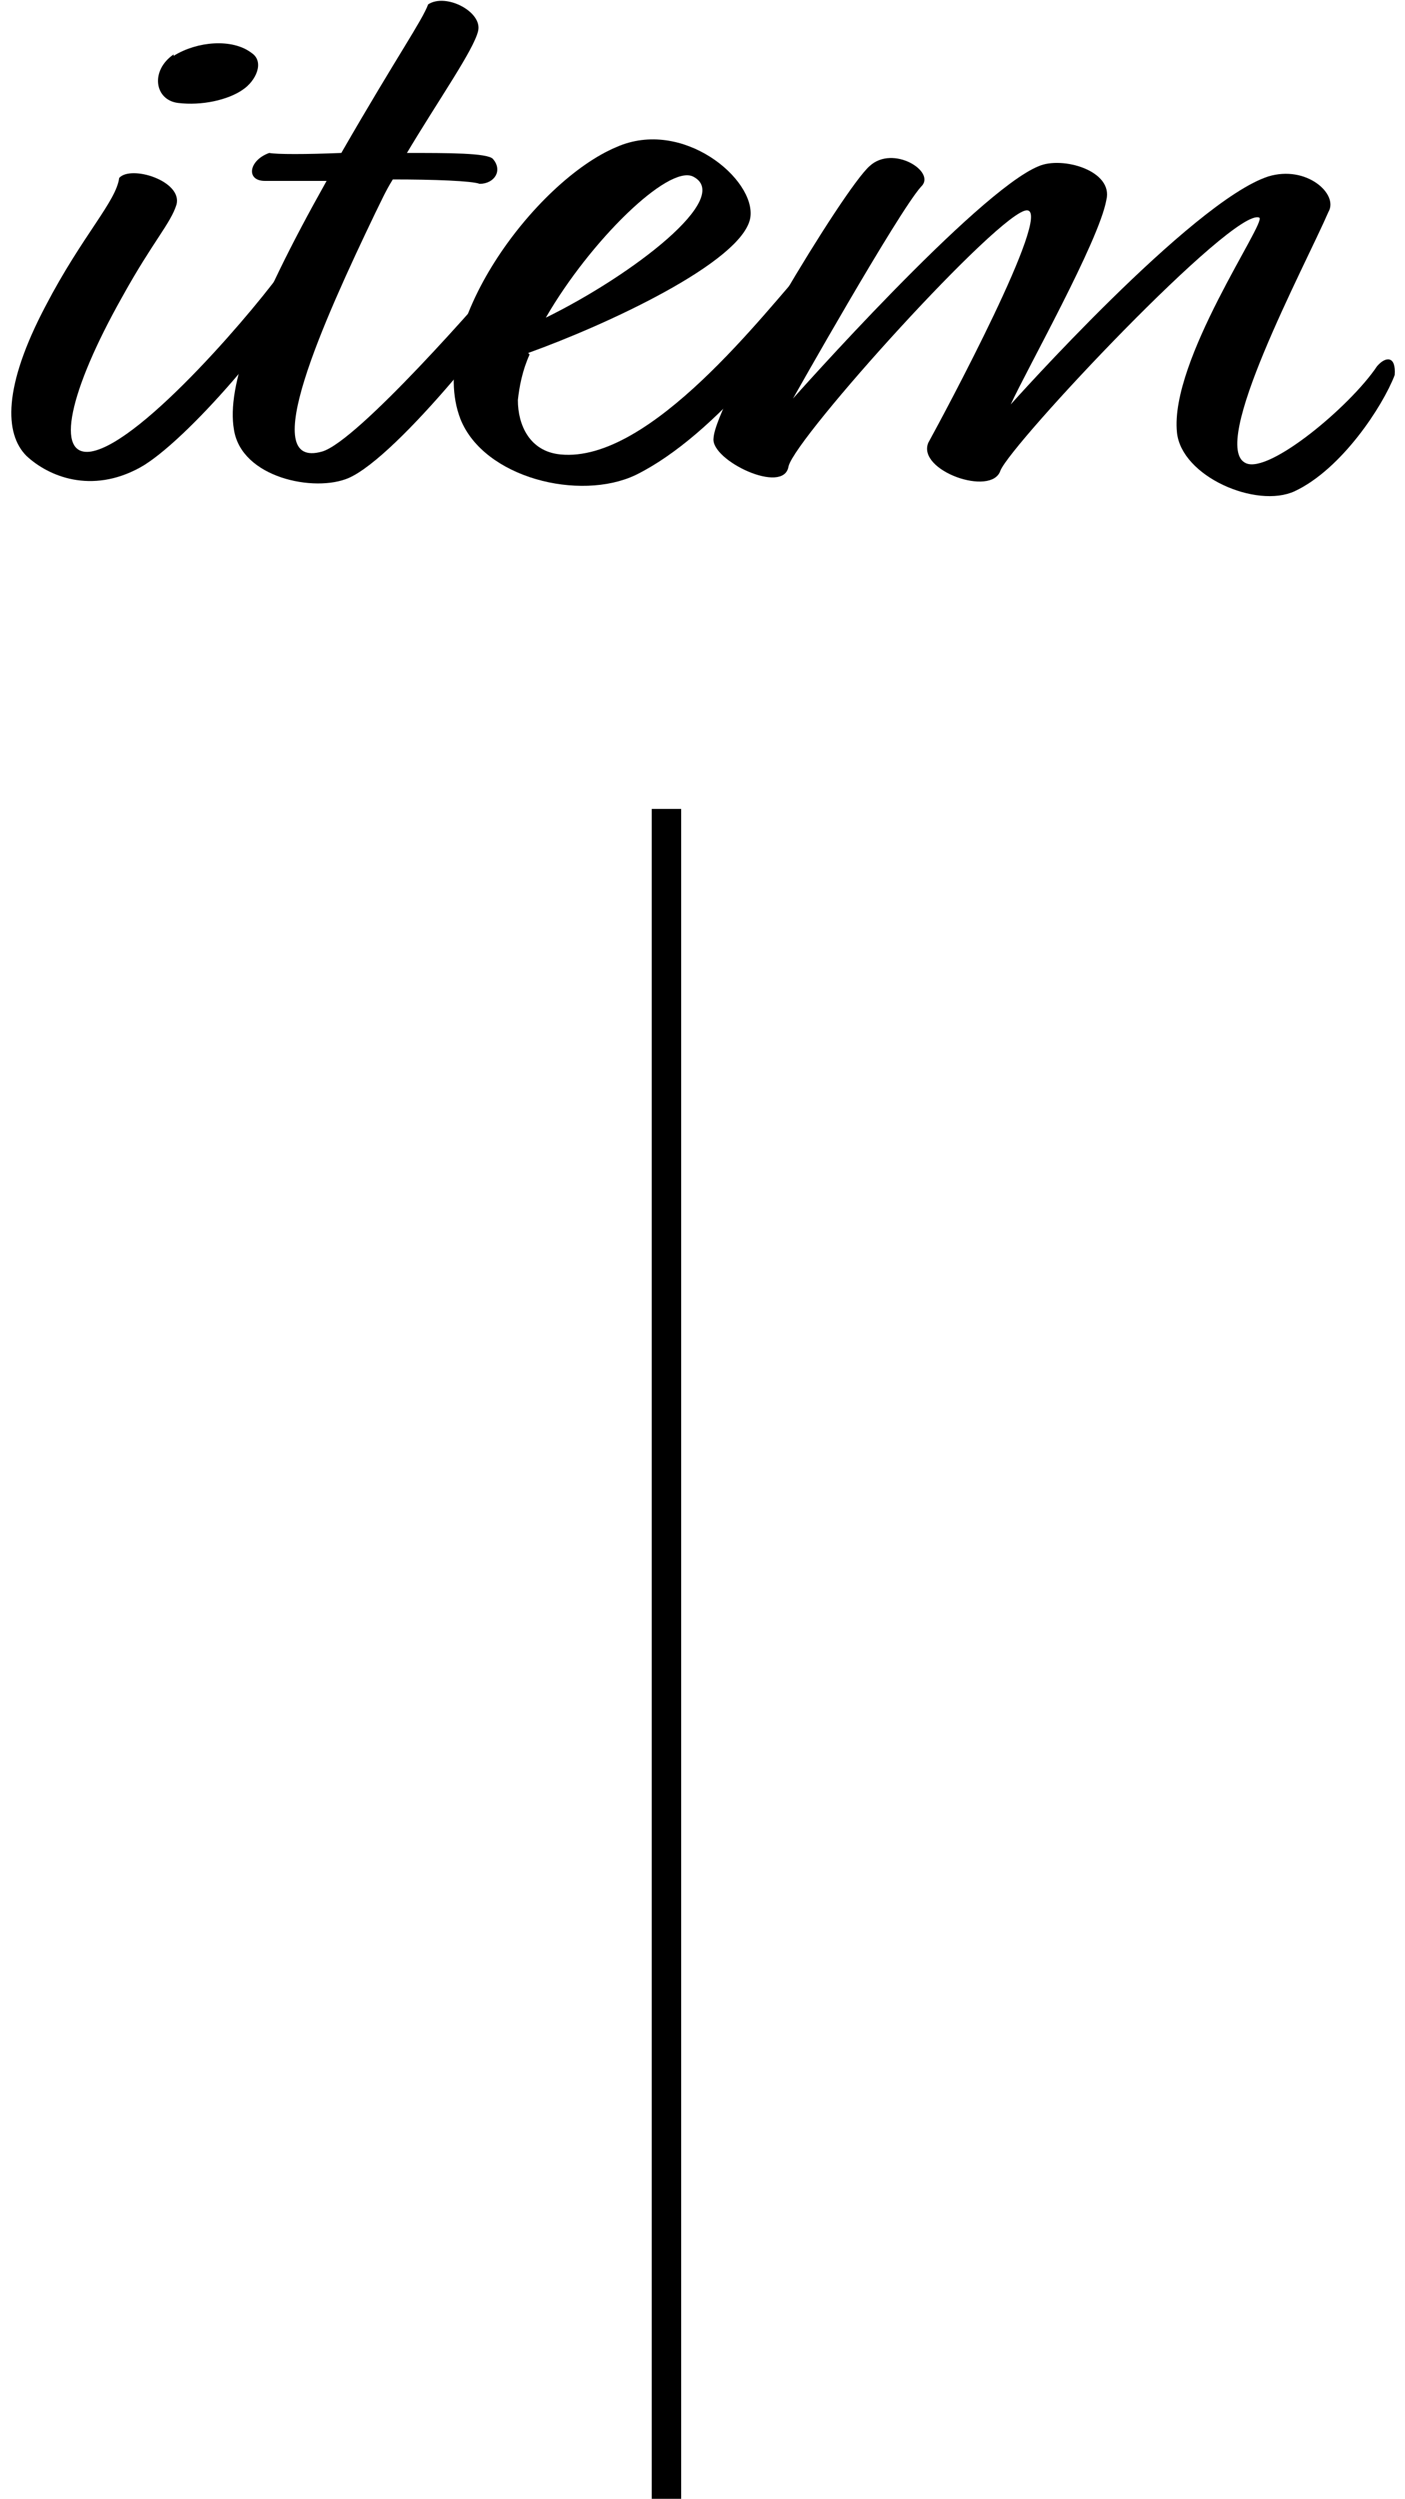 <?xml version="1.0" encoding="UTF-8"?>
<svg xmlns="http://www.w3.org/2000/svg" version="1.1" viewBox="0 0 95.5 169.9">
  <!-- Generator: Adobe Illustrator 28.7.1, SVG Export Plug-In . SVG Version: 1.2.0 Build 142)  -->
  <g>
    <g id="_イヤー_2">
      <g>
        <g>
          <path d="M12,13.9c-.4,1.3-1.6,2.5-3.7,6.3-3.6,6.4-4.6,10.9-2.1,10.5,3.5-.6,11.5-10.1,13.2-12.6.9-.5,1.4.2,1.4.7-1.4,3.4-8.2,11.3-11.3,13-3.3,1.8-6.2.6-7.7-.8-1.5-1.5-1.6-4.7,1.3-10.2,2.5-4.8,4.8-7.1,5-8.7.8-.9,4.3.2,3.9,1.8ZM11.8,3.8c1.6-1,4-1.2,5.3-.2.9.6.3,1.9-.6,2.5-1,.7-2.8,1.1-4.4.9-1.6-.2-1.9-2.2-.3-3.3Z"/>
          <path d="M27.6,10.4c2.9,0,5.5,0,5.9.4.7.8.1,1.7-.9,1.7-.5-.2-3.1-.3-5.9-.3-.5.8-.8,1.5-1.2,2.3-3.5,7.3-8.1,17.5-3.6,16.2,2.4-.7,10.9-10.4,12.8-12.7.6-.4,1.6-.1,1.3.9-1.1,2.2-8.9,12.1-12.3,13.6-2.3,1-7.3,0-7.8-3.3-.5-2.9,1.3-8,6.3-16.9-2.1,0-3.7,0-4.2,0-1.3,0-1.1-1.4.3-1.9.5.1,2.5.1,4.9,0C27,3.8,28.7,1.4,29.1.3c1.2-.8,3.7.5,3.4,1.8-.3,1.3-2.7,4.7-4.9,8.4Z"/>
          <path d="M36,24.1c-.5,1.1-.7,2.2-.8,3.1,0,1.7.8,3.5,2.9,3.7,6.1.6,13.9-9.7,16.8-12.9.7-.7,1.6-.5,1.7.2-2.1,3.8-7.9,11.4-13.4,14.1-3.8,1.8-10.3.2-11.9-3.8-2.4-6.2,5.1-16.2,10.6-18.5,4.5-2,9.5,2.2,9.1,4.8-.5,3-9.8,7.3-15.1,9.2ZM37.1,21.6c5.9-2.9,12.8-8.2,10-9.6-1.7-.8-7,4.4-10,9.6Z"/>
          <path d="M53.9,27.1s12.5-14.1,16.7-15.8c1.6-.7,5.1.3,4.6,2.3-.5,2.8-5.4,11.5-6.5,13.9,0,0,12.3-13.8,17.5-15.5,2.6-.8,4.8,1.2,4.1,2.4-1.6,3.7-8.2,16-5.6,17.1,1.6.7,7.1-3.9,8.9-6.6.6-.7,1.3-.7,1.2.6-.8,2.1-3.6,6.4-6.8,7.9-2.6,1.2-7.7-1-8-4-.5-4.9,6.1-14.3,5.6-14.6-1.7-.8-16.9,15.4-17.6,17.2-.6,1.8-5.7,0-4.9-1.9,1.1-2,8.5-15.8,6.7-15.8s-15.7,15.4-16.2,17.4c-.3,2-5.3-.4-5.1-1.9.1-2.4,8.8-16.9,10.6-18.5,1.6-1.5,4.6.4,3.5,1.4-1.6,1.8-8.7,14.4-8.7,14.4Z"/>
        </g>
        <rect x="44.3" y="55" width="2" height="115"/>
      </g>
    </g>
  </g>
</svg>